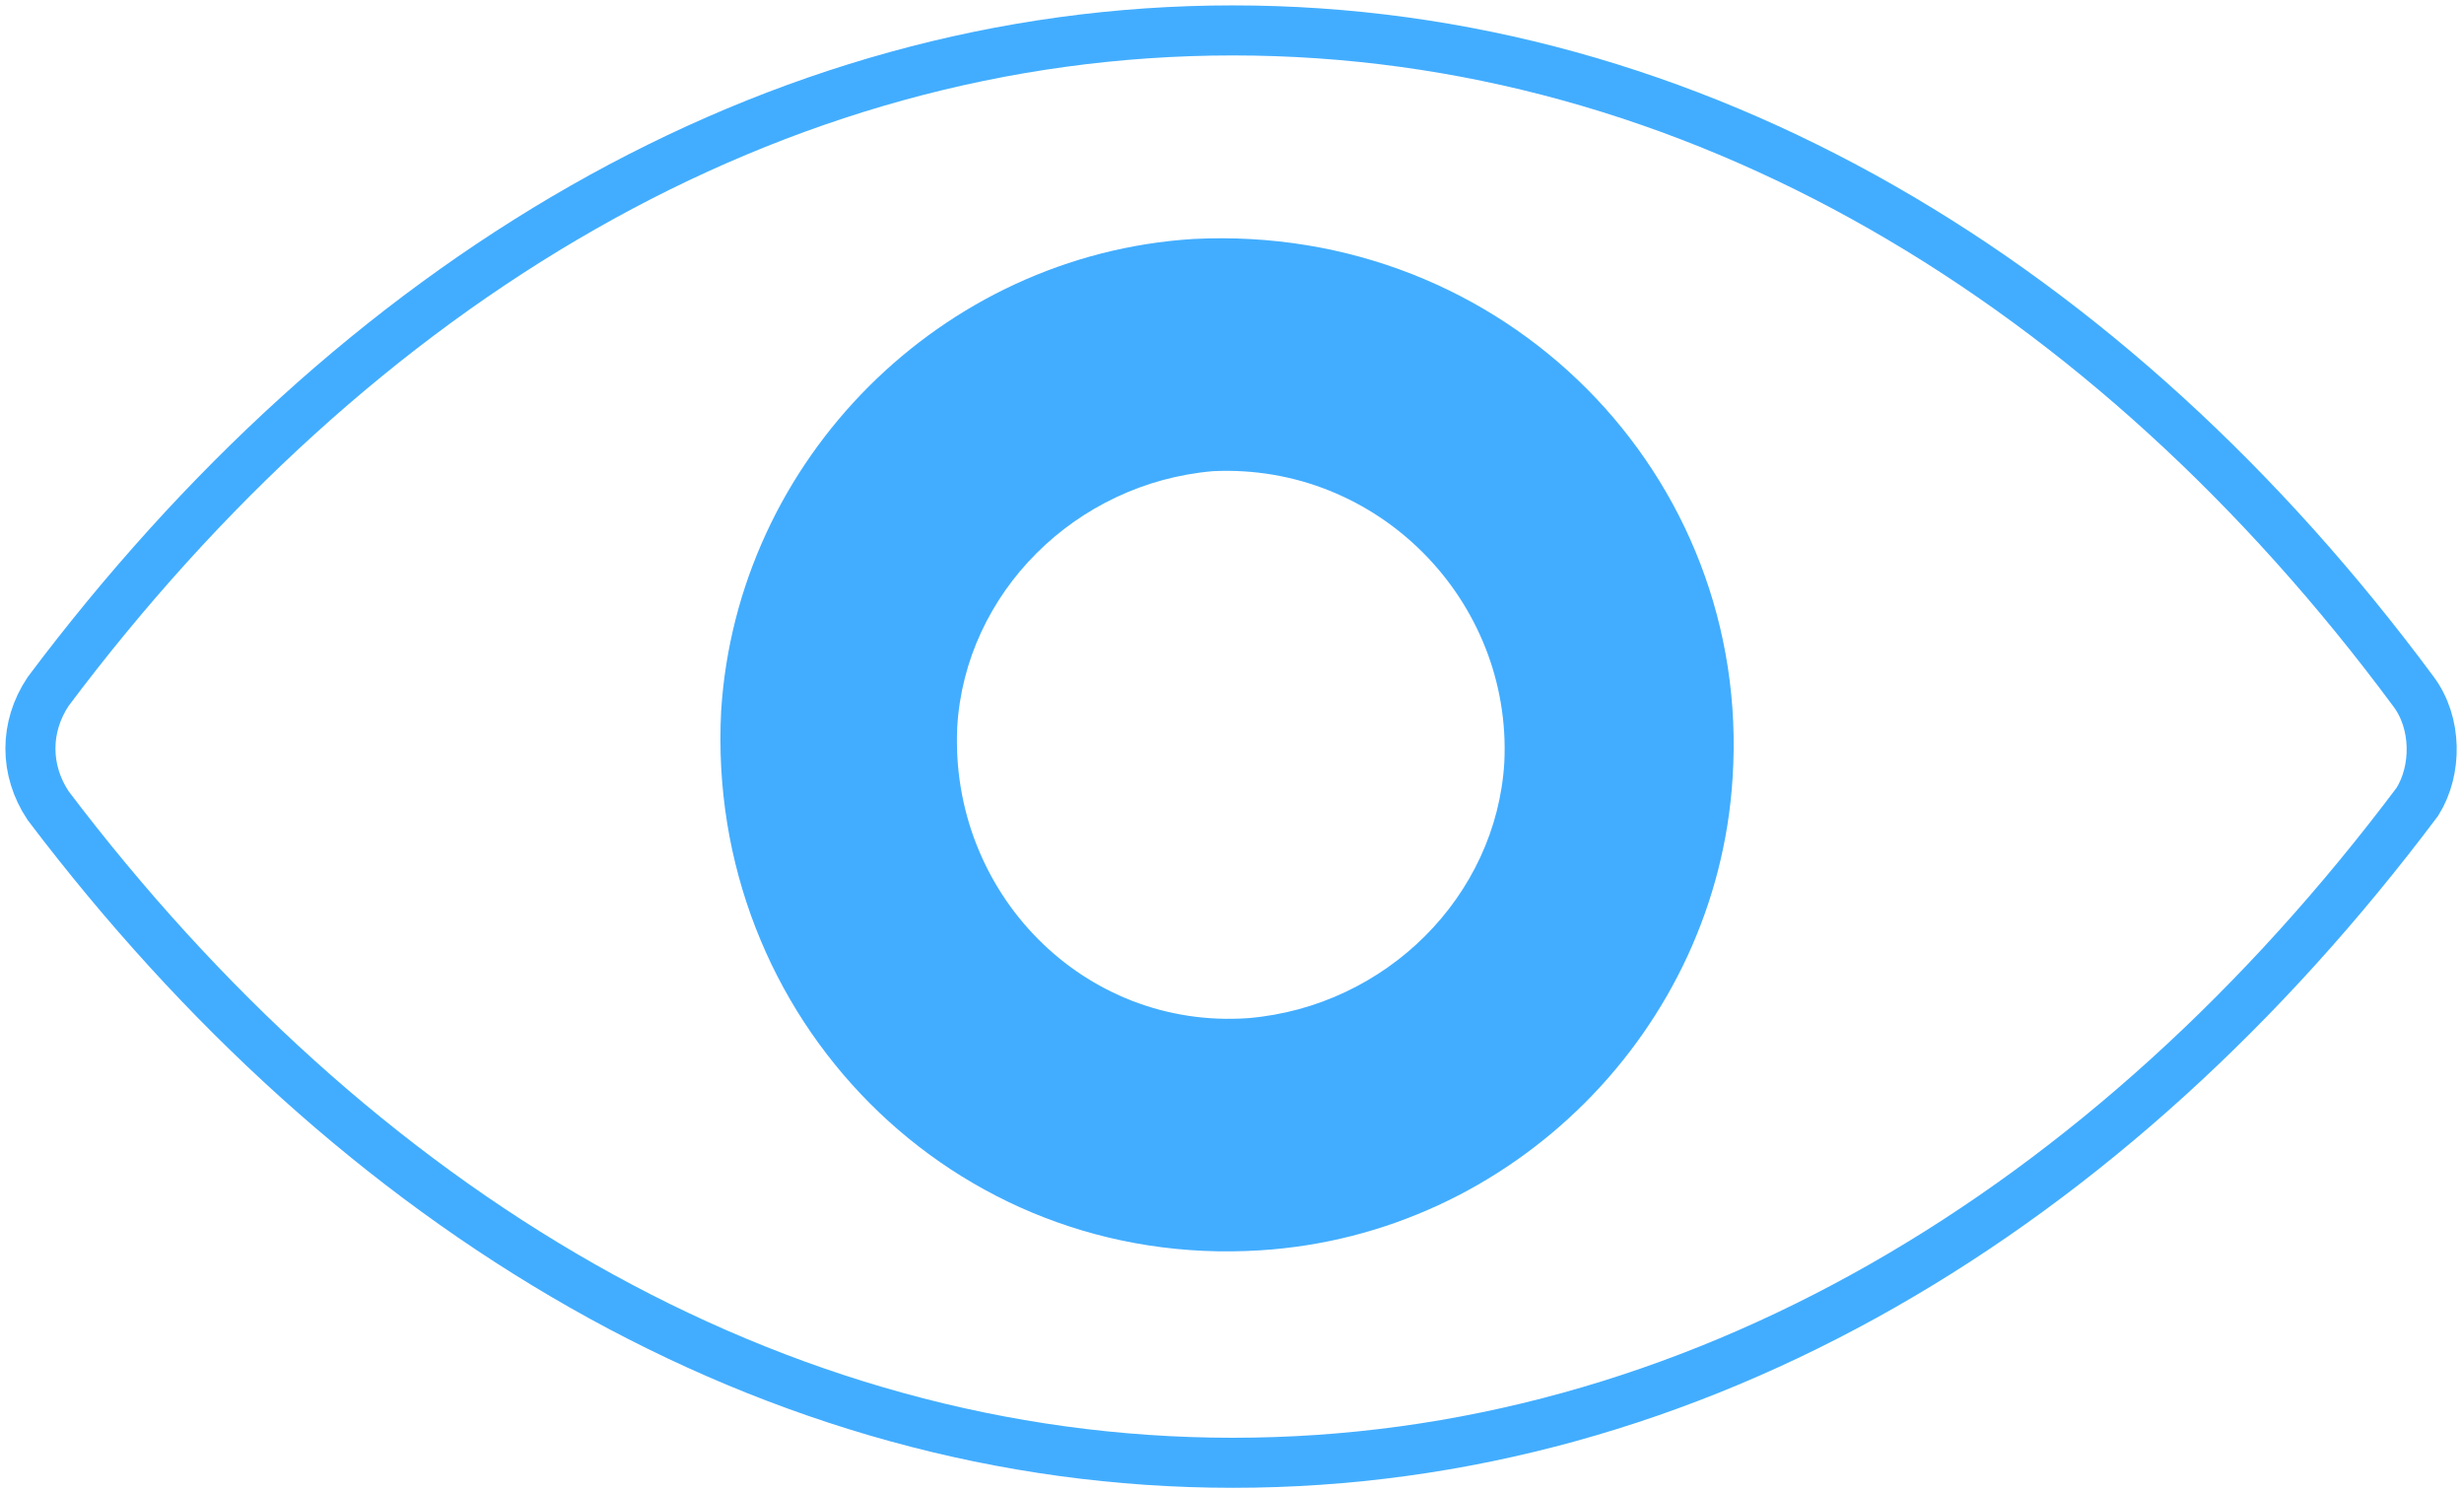 <svg width="81" height="49" viewBox="0 0 81 49" fill="none" xmlns="http://www.w3.org/2000/svg">
<path d="M79.339 22.736C69.377 9.28 55.663 1 40.525 1C25.388 1 11.674 9.28 1.582 22.736C0.806 23.9 0.806 25.323 1.582 26.488C11.674 39.814 25.388 48.094 40.525 48.094C55.663 48.094 69.377 39.814 79.469 26.358C80.115 25.323 80.115 23.771 79.339 22.736Z" stroke="#42ADFF" stroke-width="1.645" stroke-miterlimit="10"/>
<path fill-rule="evenodd" clip-rule="evenodd" d="M41.431 41.108C49.711 40.59 56.439 33.862 56.956 25.582C57.603 15.62 49.453 7.339 39.231 7.857C30.951 8.375 24.224 15.102 23.706 23.383C23.189 33.474 31.339 41.754 41.431 41.108ZM41.042 33.474C45.571 33.086 49.193 29.463 49.452 25.065C49.711 19.76 45.312 15.232 39.878 15.491C35.35 15.879 31.727 19.501 31.468 23.9C31.21 29.334 35.608 33.862 41.042 33.474Z" fill="#42ADFF"/>
</svg>
